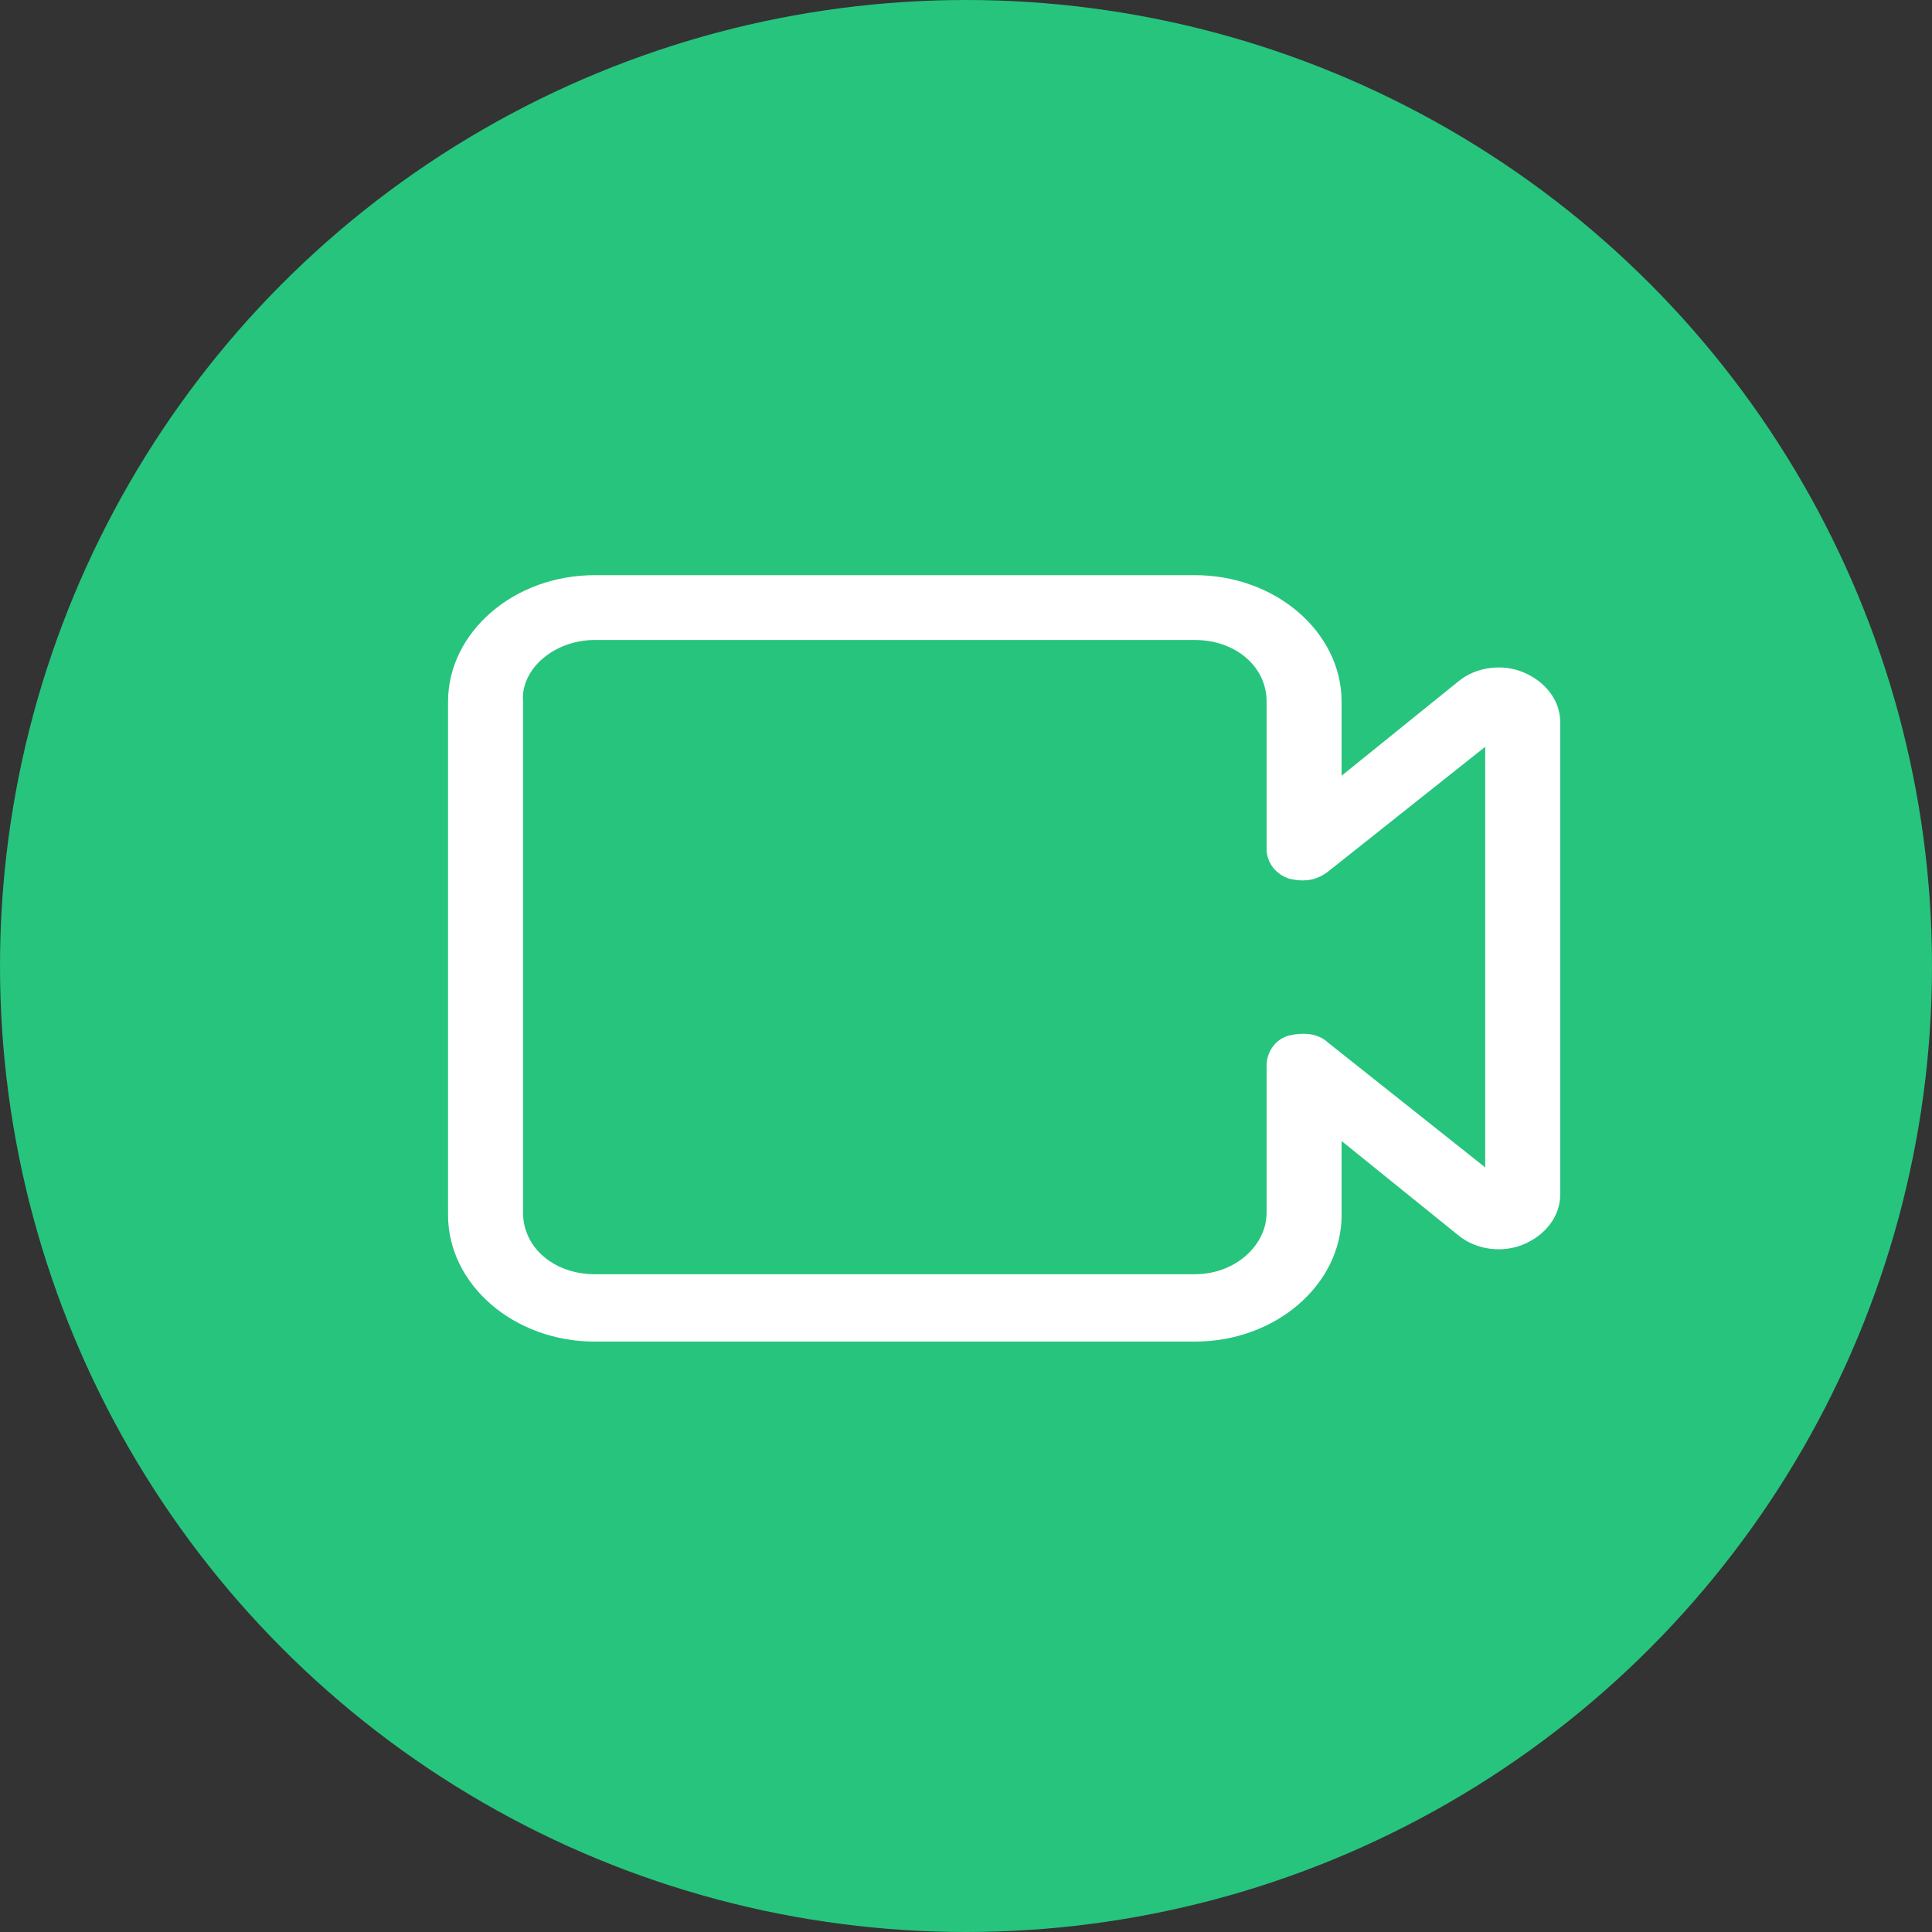 <?xml version="1.0" encoding="UTF-8"?> <!-- Generator: Adobe Illustrator 26.3.1, SVG Export Plug-In . SVG Version: 6.00 Build 0) --> <svg xmlns="http://www.w3.org/2000/svg" xmlns:xlink="http://www.w3.org/1999/xlink" id="Слой_1" x="0px" y="0px" viewBox="0 0 76 76" style="enable-background:new 0 0 76 76;" xml:space="preserve"><rect x="0" y="0" width="76" height="76" fill="#333333" stroke="none"/> <style type="text/css"> .st0{fill:#27C47E;} .st1{fill:#FFFFFF;stroke:#FFFFFF;stroke-width:0.75;stroke-miterlimit:10;} </style> <circle class="st0" cx="38" cy="38" r="38"></circle> <path class="st1" d="M23.4,23c-3,0-5.4,2.1-5.4,4.6v20.2c0,2.5,2.4,4.6,5.4,4.6H47c3,0,5.4-2.1,5.4-4.6v-3.7l5.2,4.2l0,0 c0.6,0.5,1.5,0.6,2.2,0.3c0.7-0.3,1.2-0.9,1.2-1.6V28.4c0-0.7-0.5-1.3-1.2-1.6c-0.7-0.3-1.6-0.2-2.2,0.3h0l-5.2,4.2v-3.7 c0-2.5-2.4-4.6-5.4-4.6L23.4,23z M23.4,24.8H47c1.8,0,3.2,1.2,3.2,2.8v5.8c0,0.4,0.3,0.7,0.6,0.8c0.4,0.1,0.8,0.1,1.2-0.2l6.8-5.4 v18.1l-6.8-5.4c-0.3-0.3-0.8-0.3-1.2-0.2c-0.4,0.1-0.6,0.5-0.6,0.8v5.8c0,1.5-1.4,2.8-3.2,2.8H23.4c-1.8,0-3.2-1.2-3.2-2.8V27.6 C20.1,26.1,21.6,24.8,23.4,24.8z"></path> </svg> 